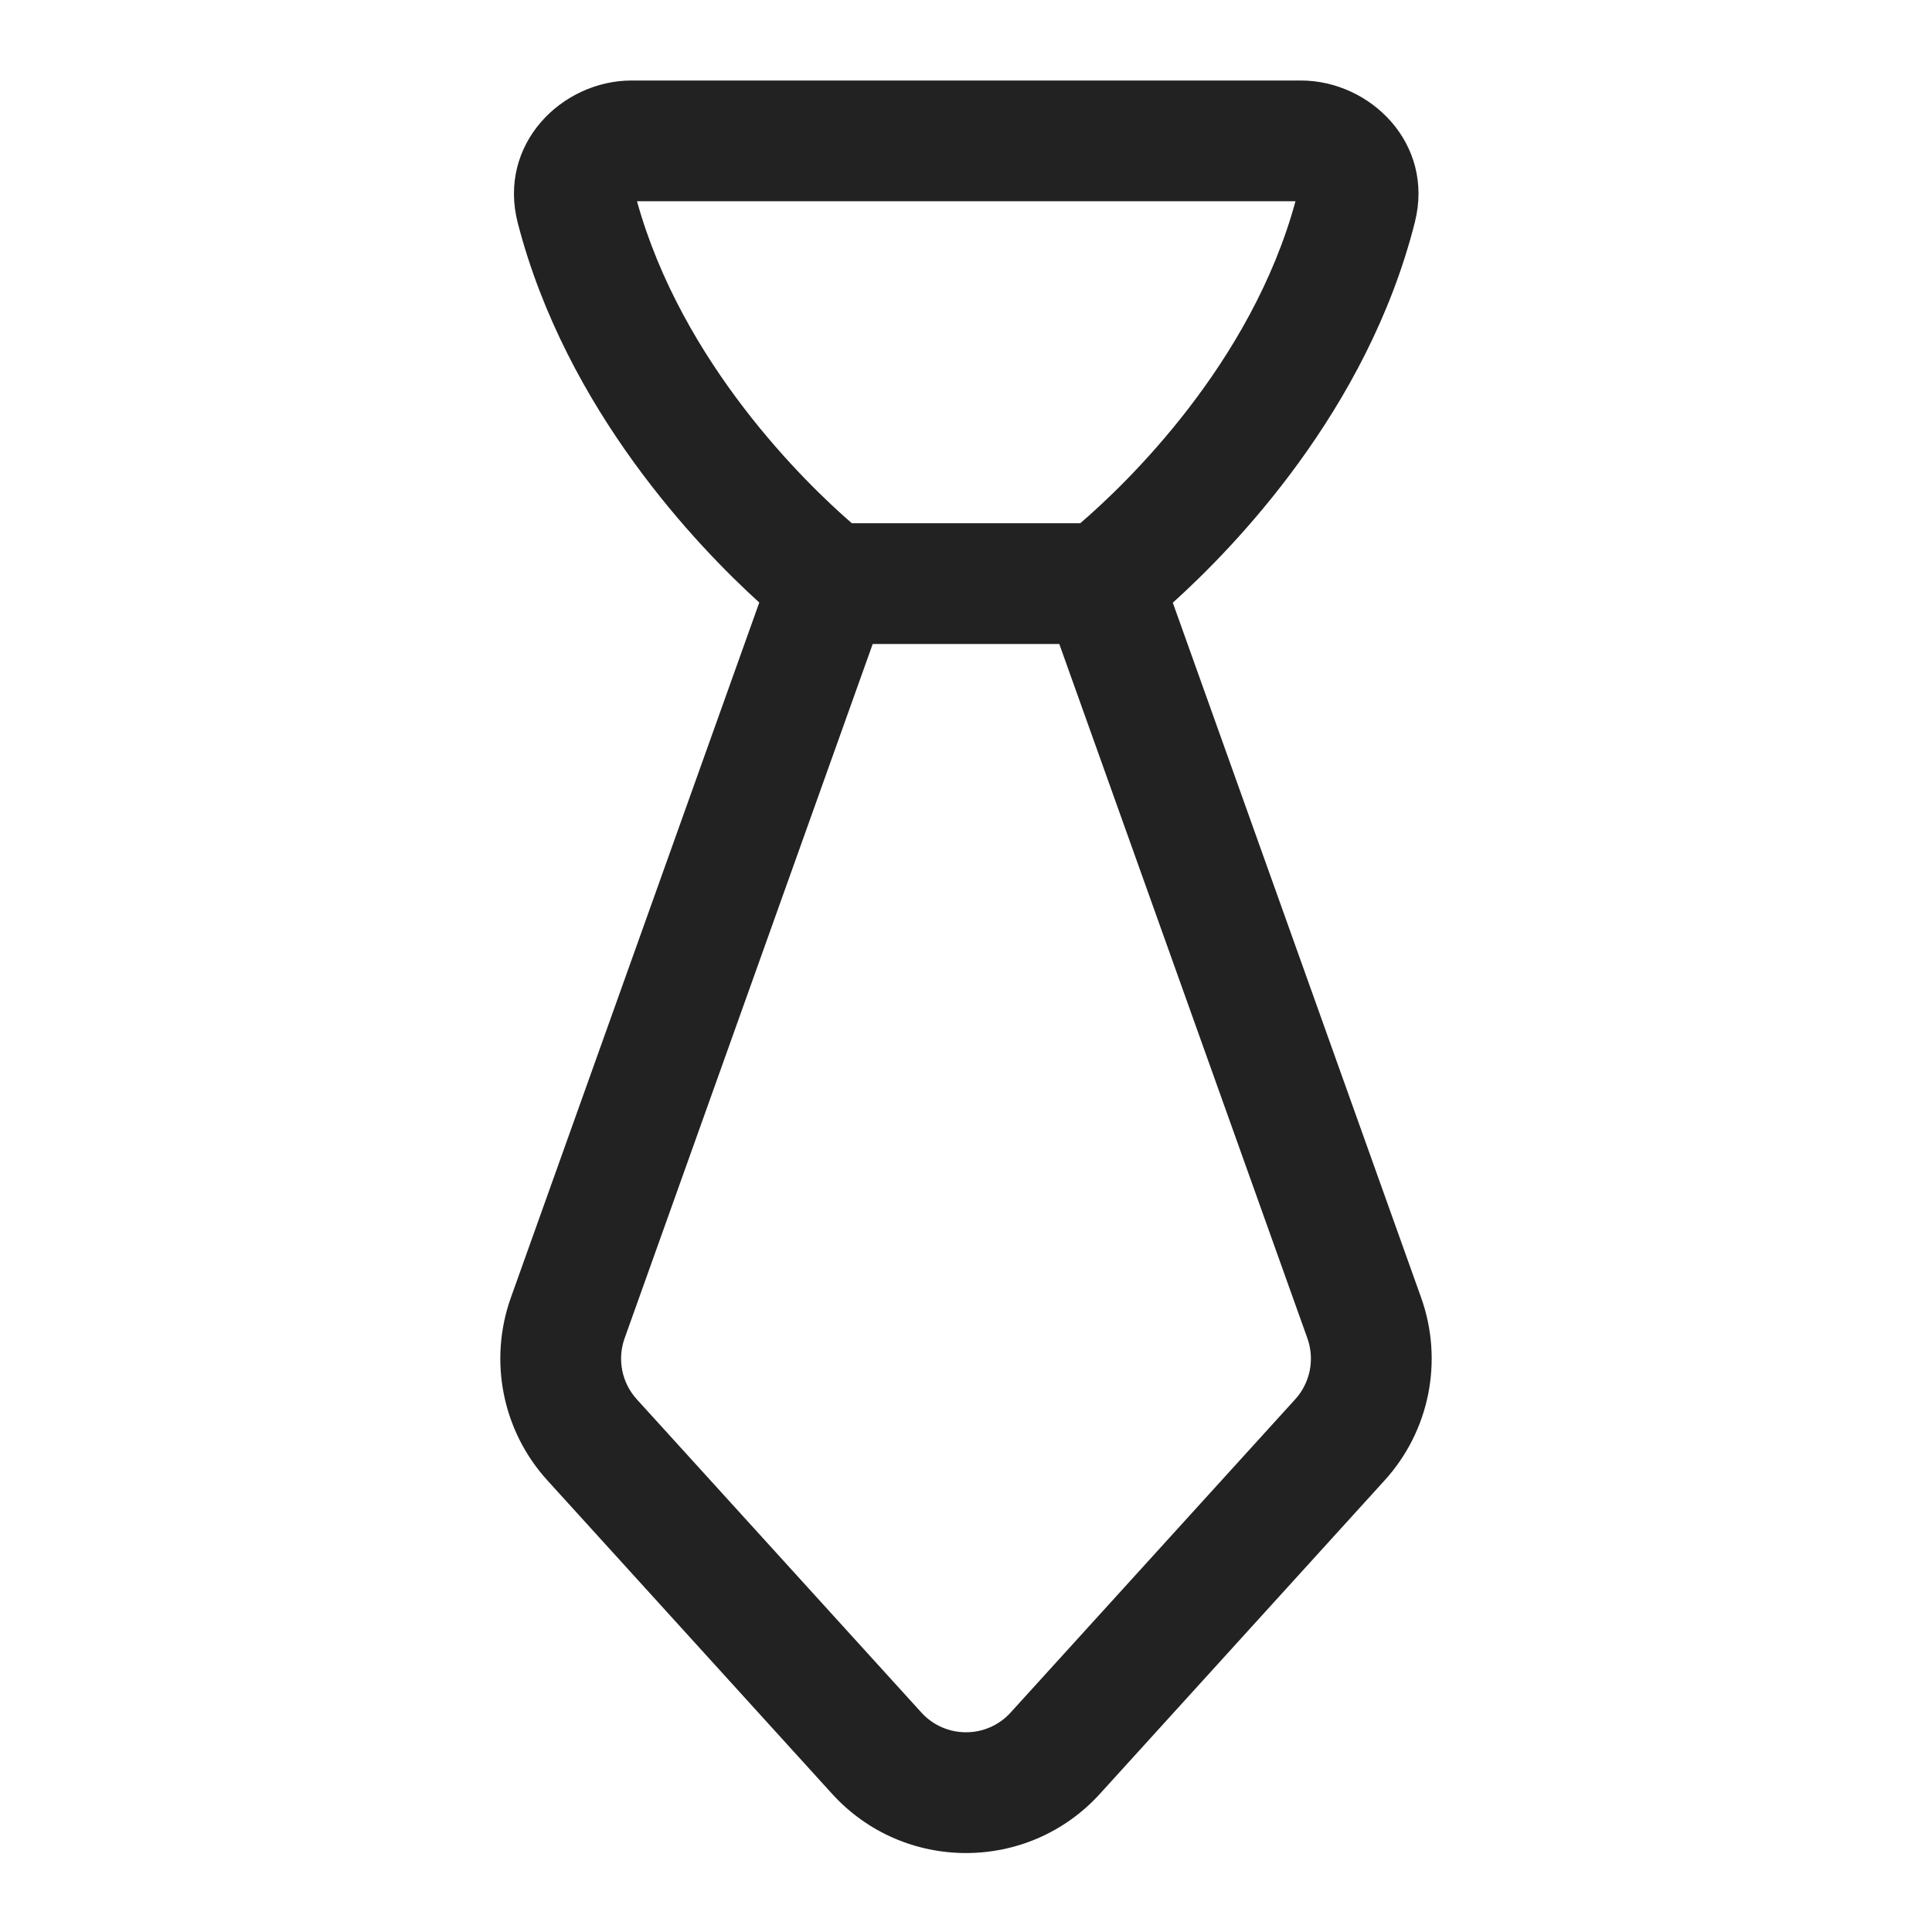 <svg width="24" height="24" viewBox="0 0 24 24" fill="none" xmlns="http://www.w3.org/2000/svg">
<path fill-rule="evenodd" clip-rule="evenodd" d="M7.847 1C6.979 1 6.179 1.791 6.432 2.77C7.034 5.099 8.675 6.797 9.432 7.485L6.346 16.12C6.067 16.903 6.241 17.776 6.8 18.39L10.335 22.282C11.227 23.265 12.773 23.265 13.665 22.282L17.2 18.39C17.759 17.776 17.933 16.903 17.654 16.12L14.569 7.487C15.332 6.799 16.986 5.097 17.576 2.76C17.822 1.783 17.022 1 16.159 1H7.847ZM10.582 6.5C10.01 6.005 8.473 4.517 7.913 2.5H16.093C15.544 4.517 13.995 6.006 13.419 6.5H10.582ZM13.159 8H10.841L7.759 16.625C7.666 16.886 7.724 17.177 7.91 17.382L11.445 21.273C11.742 21.601 12.258 21.601 12.555 21.273L16.09 17.382C16.276 17.177 16.334 16.886 16.241 16.625L13.159 8Z" fill="#222222"/>
</svg>
